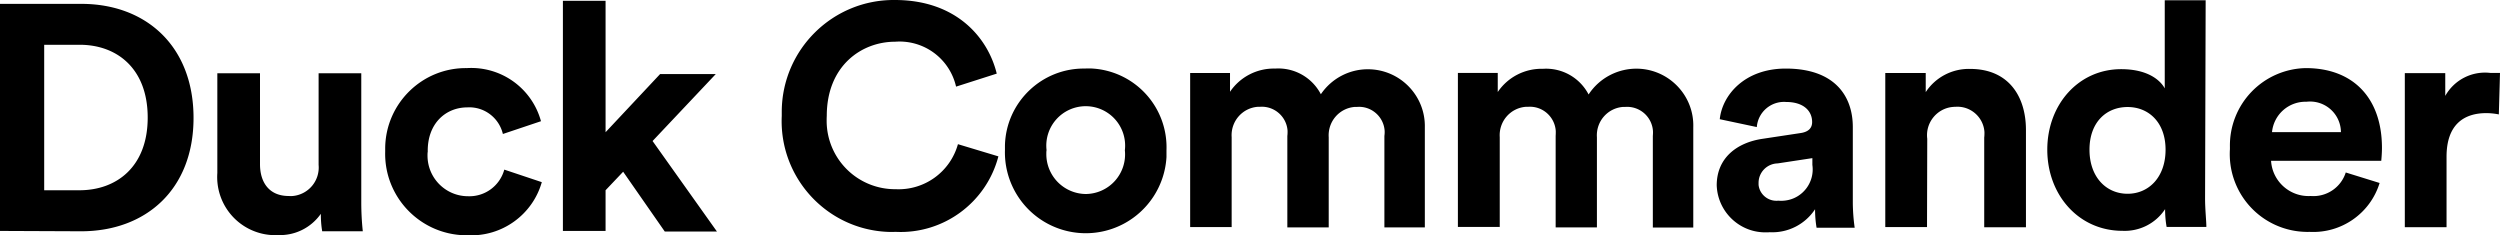 <svg xmlns="http://www.w3.org/2000/svg" viewBox="0 0 213.27 20.07"><path d="M3.77 16.23V3.82H6.8c3.17 0 5.8 2.02 5.8 6.21s-2.65 6.2-5.82 6.2H3.77zm3.15 3.5c5.51 0 9.59-3.55 9.59-9.67S12.46.33 6.94.33H0V19.7l6.92.03zm20.57 0h3.46c-.09-.83-.13-1.66-.13-2.49V6.25h-3.64v7.82a2.44 2.44 0 01-2.2 2.65c-.12.01-.23.01-.35 0-1.7 0-2.45-1.2-2.45-2.71V6.25h-3.64v8.51a4.958 4.958 0 004.6 5.29c.17.01.34.01.51 0 1.47.08 2.87-.6 3.72-1.81 0 .49.03.97.11 1.45v.03zM39.87 9.16c1.43-.08 2.7.88 3.03 2.27l3.25-1.09a6.16 6.16 0 00-6.32-4.53c-3.8-.05-6.92 3-6.97 6.8v.33c-.1 3.84 2.94 7.03 6.78 7.13h.29c2.89.13 5.5-1.75 6.29-4.53l-3.2-1.07a3.084 3.084 0 01-3.09 2.27c-1.91 0-3.46-1.55-3.46-3.47 0-.11 0-.22.02-.33-.04-2.39 1.52-3.78 3.38-3.78zm21.21-2.84h-4.77l-4.65 4.96V.07h-3.64V19.7h3.64v-3.47l1.5-1.58 3.55 5.1h4.45l-5.49-7.72 5.39-5.71zm15.33 13.46c4.07.2 7.73-2.49 8.76-6.44l-3.45-1.04a5.253 5.253 0 01-5.31 3.84 5.834 5.834 0 01-5.89-5.79c0-.15 0-.31.01-.46 0-4.3 2.99-6.33 5.82-6.33a4.941 4.941 0 015.21 3.83l3.47-1.11C84.28 3.21 81.58 0 76.34 0c-5.28-.05-9.6 4.19-9.65 9.47v.42c-.24 5.22 3.79 9.65 9.01 9.89.23.01.46.01.69 0zm16.21-3.23a3.4 3.4 0 01-3.36-3.42c0-.11 0-.22.02-.32a3.363 3.363 0 116.68.01 3.379 3.379 0 01-3.34 3.73zm0-10.7c-3.71-.09-6.8 2.85-6.89 6.56v.41a6.897 6.897 0 0013.78.58v-.58a6.728 6.728 0 00-6.47-6.98h-.43zm12.45 13.54V11.7c-.09-1.34.91-2.5 2.25-2.59h.18c1.21-.08 2.26.84 2.34 2.05 0 .15 0 .29-.02.44v7.8h3.53v-7.69c-.09-1.34.91-2.5 2.25-2.59h.18c1.2-.09 2.25.82 2.34 2.02.01.16 0 .31-.02.46v7.8h3.45v-8.53c.06-2.68-2.07-4.9-4.75-4.96-1.65-.04-3.2.77-4.12 2.13a4.085 4.085 0 00-3.9-2.19 4.51 4.51 0 00-3.85 1.98v-1.6h-3.4v13.14h3.55zm22.87 0V11.7c-.09-1.34.91-2.5 2.25-2.59h.18c1.22-.08 2.27.85 2.35 2.07 0 .14 0 .28-.01.42v7.8h3.52v-7.69c-.09-1.34.91-2.5 2.25-2.59h.18a2.21 2.21 0 012.35 2.04c.01.15 0 .3-.01.45v7.8h3.45v-8.54c.09-2.68-2.02-4.92-4.7-5.01-1.7-.05-3.3.78-4.23 2.2a4.085 4.085 0 00-3.9-2.19 4.51 4.51 0 00-3.85 1.98V6.22h-3.4v13.14h3.58zm18.51-3.58c.08 2.29 2 4.09 4.29 4.01.08 0 .15 0 .23-.01 1.55.08 3.02-.67 3.87-1.96 0 .53.04 1.06.13 1.58h3.25c-.1-.69-.15-1.38-.16-2.08v-6.51c0-2.65-1.55-4.99-5.72-4.99-3.52 0-5.42 2.27-5.63 4.32l3.16.67c.1-1.28 1.22-2.24 2.5-2.14 1.51 0 2.22.78 2.22 1.71 0 .45-.24.83-.98.94l-3.24.49c-2.19.32-3.92 1.63-3.92 3.97zm5.26 1.31c-.84.09-1.6-.51-1.69-1.35v-.17c0-.9.72-1.64 1.63-1.66l2.96-.45v.58c.21 1.46-.8 2.82-2.26 3.03-.21.03-.42.04-.63.02zm12.7-5.28c-.17-1.33.78-2.55 2.11-2.71.11-.01.21-.02.32-.02 1.27-.08 2.37.89 2.45 2.16 0 .15 0 .31-.02.46v7.66h3.56v-8.3c0-2.88-1.49-5.21-4.76-5.21-1.52-.04-2.96.71-3.79 1.98V6.23h-3.45v13.14h3.56l.02-7.55zM188.17.02h-3.5v7.52c-.38-.7-1.45-1.64-3.72-1.64-3.64 0-6.3 3.02-6.3 6.87s2.67 6.92 6.41 6.92c1.45.07 2.84-.63 3.64-1.85 0 .51.04 1.02.13 1.52h3.39c0-.53-.11-1.49-.11-2.43l.05-16.92zm-9.92 12.75c0-2.36 1.45-3.64 3.25-3.64s3.24 1.31 3.24 3.64-1.42 3.76-3.24 3.76-3.25-1.42-3.25-3.76zm15.57-1.49a2.87 2.87 0 012.94-2.6 2.632 2.632 0 012.94 2.59h-5.88zm6.29 3.44a2.893 2.893 0 01-2.99 2c-1.76.1-3.27-1.24-3.38-3h9.4s.06-.59.06-1.1c0-4.23-2.43-6.81-6.5-6.81a6.6 6.6 0 00-6.47 6.72v.2a6.632 6.632 0 006.22 7.04c.19.01.37.02.56.01 2.72.15 5.19-1.57 5.99-4.17l-2.9-.9zm13.16-8.5h-.83c-1.56-.18-3.07.59-3.84 1.96V6.24h-3.45v13.14h3.56v-6.01c0-2.83 1.57-3.72 3.39-3.72.36 0 .72.04 1.07.11l.1-3.53z"/></svg>